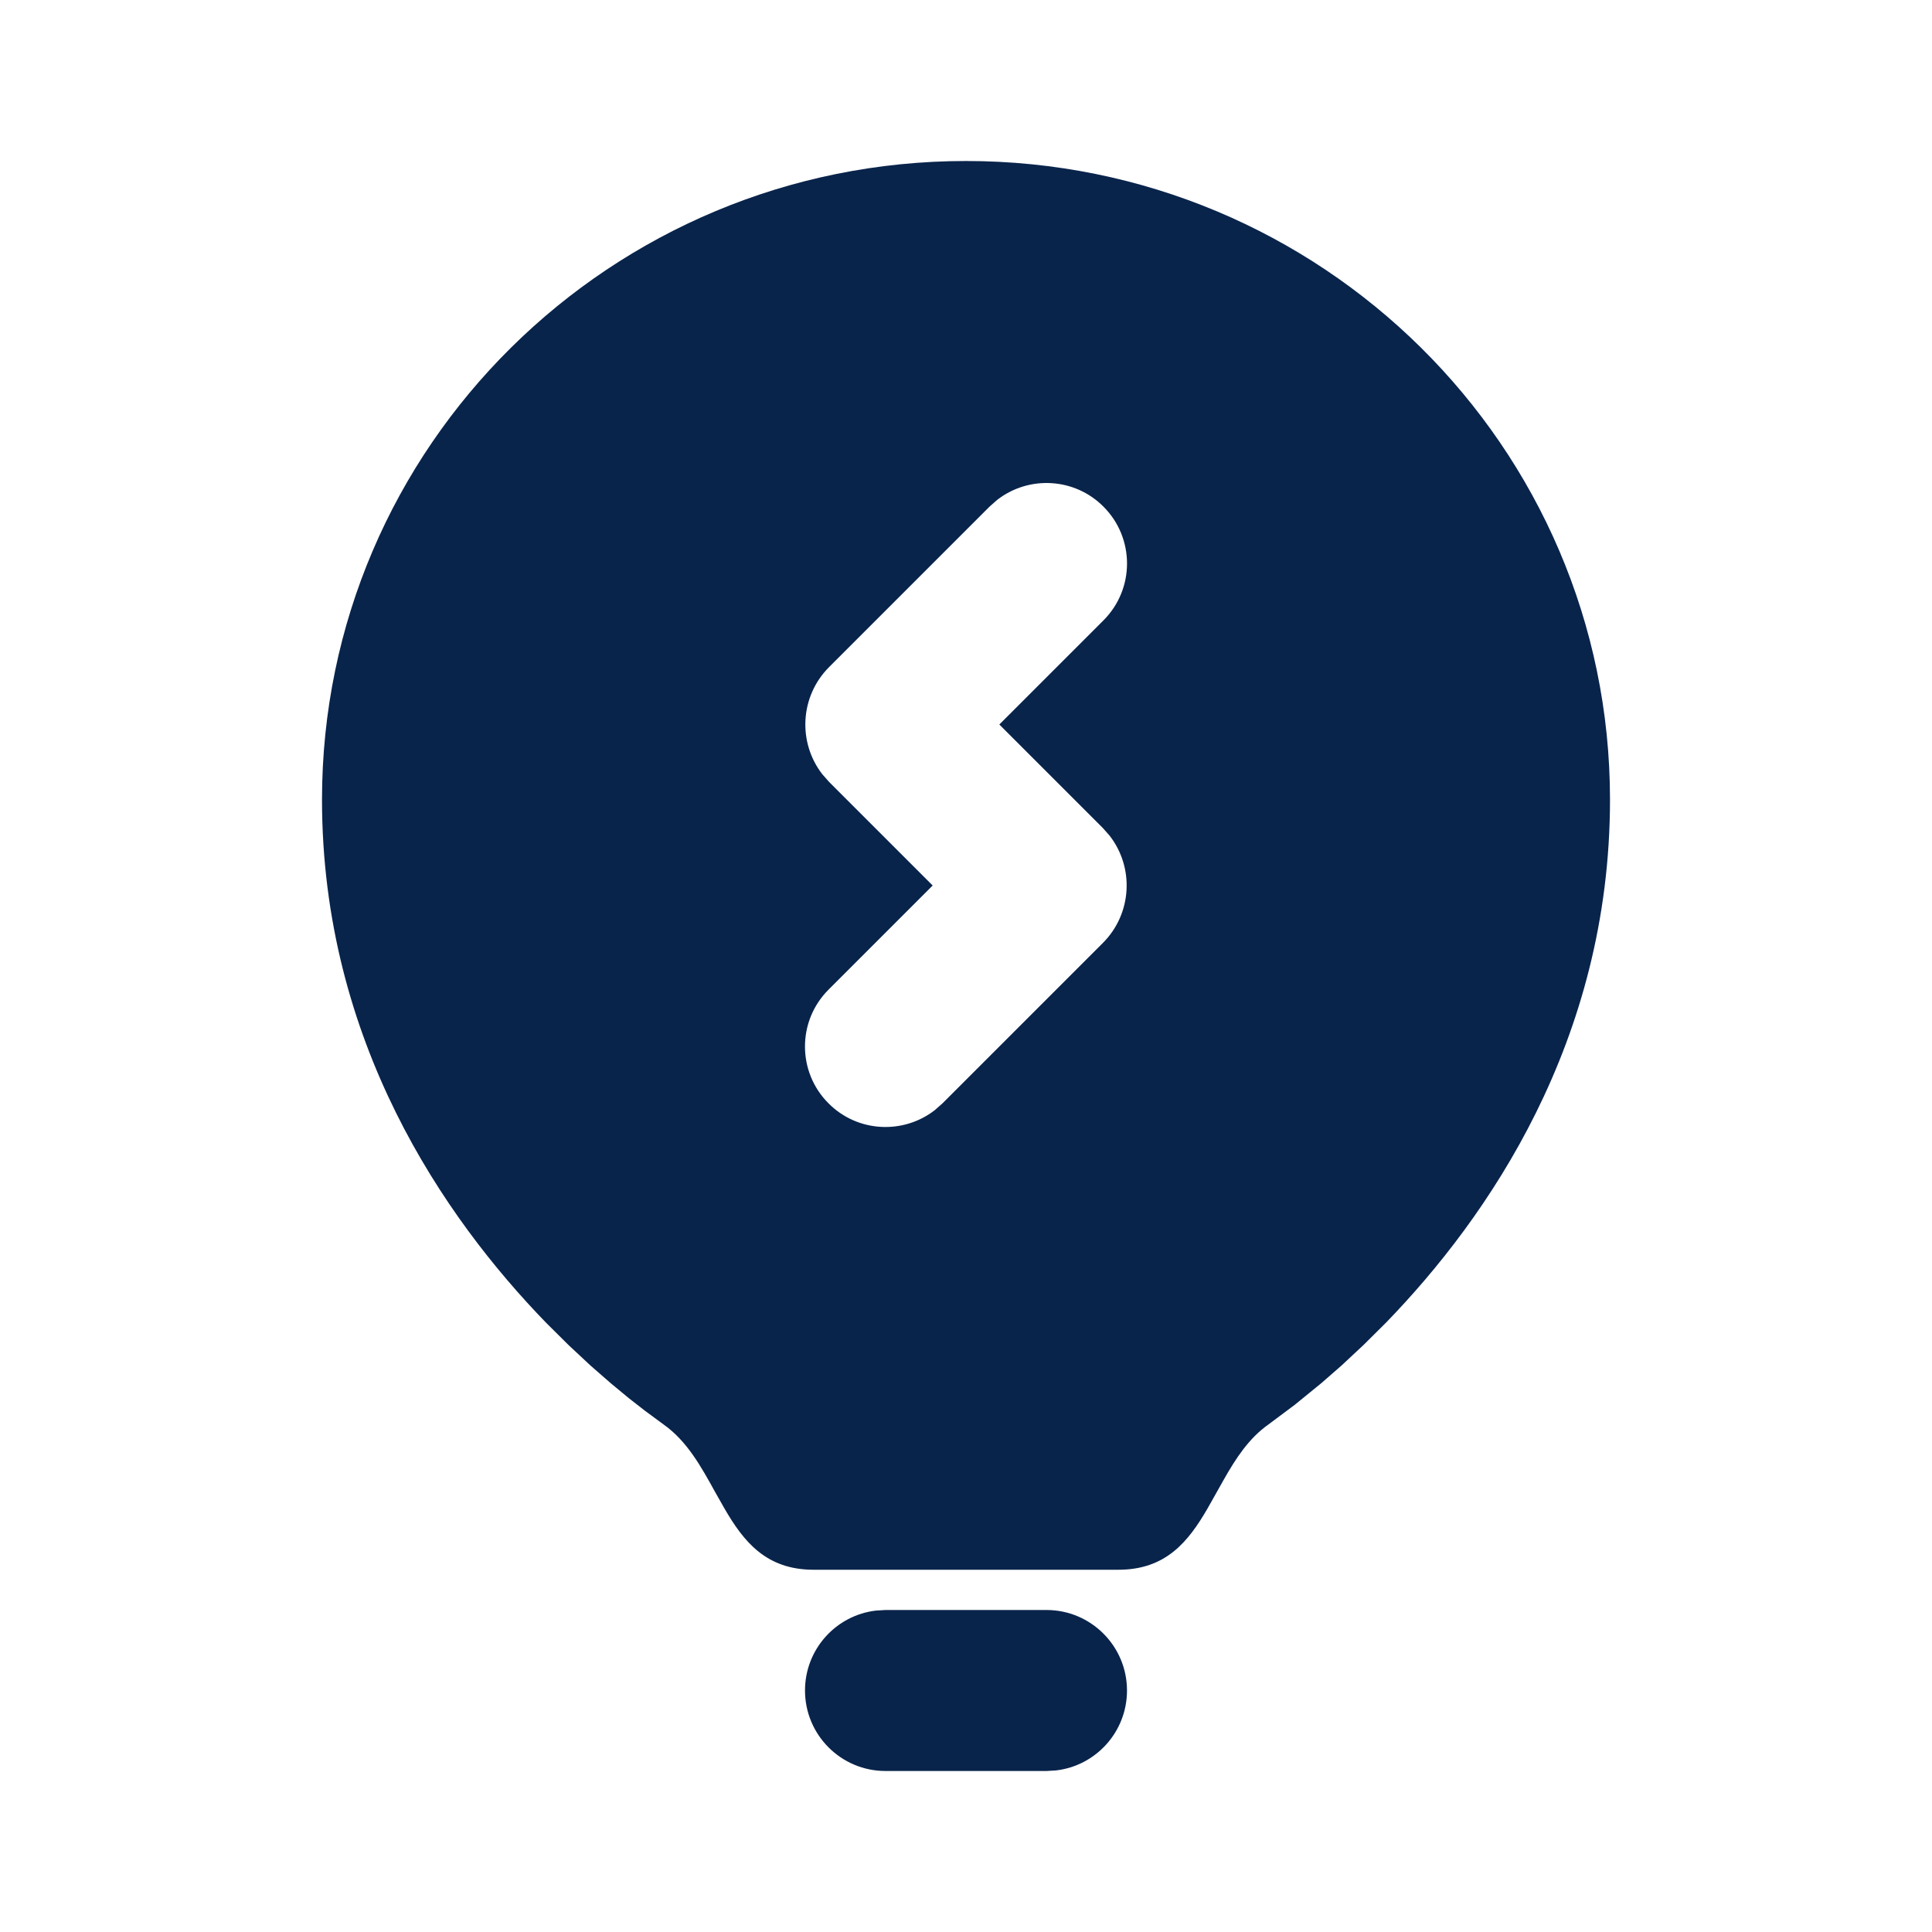 <?xml version="1.0" encoding="UTF-8"?>

<svg width="800px" height="800px" viewBox="0 0 24 24" version="1.1" xmlns="http://www.w3.org/2000/svg" xmlns:xlink="http://www.w3.org/1999/xlink">
    <title>bulb_fill</title>
    <g id="页面-1" stroke="none" stroke-width="1" fill="none" fill-rule="evenodd">
        <g id="Device" transform="translate(-144, -48)" fill-rule="nonzero">
            <g id="bulb_fill" transform="translate(144, 48)">
                <path d="M24,0 L24,24 L0,24 L0,0 L24,0 Z M12.593,23.258 L12.582,23.26 L12.511,23.295 L12.492,23.299 L12.492,23.299 L12.477,23.295 L12.406,23.26 C12.396,23.256 12.387,23.259 12.382,23.265 L12.378,23.276 L12.361,23.703 L12.366,23.723 L12.377,23.736 L12.48,23.81 L12.495,23.814 L12.495,23.814 L12.507,23.81 L12.611,23.736 L12.623,23.72 L12.623,23.72 L12.627,23.703 L12.61,23.276 C12.608,23.266 12.601,23.259 12.593,23.258 L12.593,23.258 Z M12.858,23.145 L12.845,23.147 L12.66,23.24 L12.65,23.25 L12.65,23.25 L12.647,23.261 L12.665,23.691 L12.67,23.703 L12.67,23.703 L12.678,23.71 L12.879,23.803 C12.891,23.807 12.902,23.803 12.908,23.795 L12.912,23.781 L12.878,23.167 C12.875,23.155 12.867,23.147 12.858,23.145 L12.858,23.145 Z M12.143,23.147 C12.133,23.142 12.122,23.145 12.116,23.153 L12.11,23.167 L12.076,23.781 C12.075,23.793 12.083,23.802 12.093,23.805 L12.108,23.803 L12.309,23.71 L12.319,23.702 L12.319,23.702 L12.323,23.691 L12.34,23.261 L12.337,23.249 L12.337,23.249 L12.328,23.24 L12.143,23.147 Z" id="MingCute" fill-rule="nonzero">
</path>
                <path d="M13,20 C13.552,20 14,20.448 14,21 C14,21.513 13.614,21.936 13.117,21.993 L13,22 L11,22 C10.448,22 10,21.552 10,21 C10,20.487 10.386,20.064 10.883,20.007 L11,20 L13,20 Z M12,2 C16.409,2 20,5.543 20,9.933 C20,12.939 18.478,15.129 17.221,16.427 L16.936,16.71 L16.936,16.71 L16.666,16.962 L16.666,16.962 L16.414,17.182 L16.414,17.182 L16.084,17.451 L16.084,17.451 L15.756,17.696 L15.756,17.696 C15.515,17.866 15.353,18.115 15.206,18.374 L15.001,18.738 C14.763,19.149 14.484,19.5 13.893,19.5 L10.107,19.5 C9.516,19.5 9.237,19.149 8.999,18.738 L8.881,18.53 C8.709,18.218 8.533,17.9 8.244,17.696 L8.012,17.525 L8.012,17.525 L7.813,17.37 L7.813,17.37 L7.586,17.182 L7.586,17.182 L7.334,16.962 L7.334,16.962 L7.064,16.71 L7.064,16.71 L6.779,16.427 C5.522,15.129 4,12.939 4,9.933 C4,5.543 7.591,2 12,2 Z M13.707,6.293 C13.347,5.932 12.779,5.905 12.387,6.21 L12.293,6.293 L10.3,8.286 C9.936,8.65 9.908,9.223 10.216,9.619 L10.3,9.714 L11.586,11 L10.293,12.293 C9.902,12.683 9.902,13.317 10.293,13.707 C10.653,14.068 11.221,14.095 11.613,13.79 L11.707,13.707 L13.7,11.714 C14.064,11.35 14.092,10.777 13.784,10.381 L13.7,10.286 L12.414,9 L13.707,7.707 C14.098,7.317 14.098,6.683 13.707,6.293 Z" id="形状" fill="#09244B">
</path>
            </g>
        </g>
    </g>
</svg>